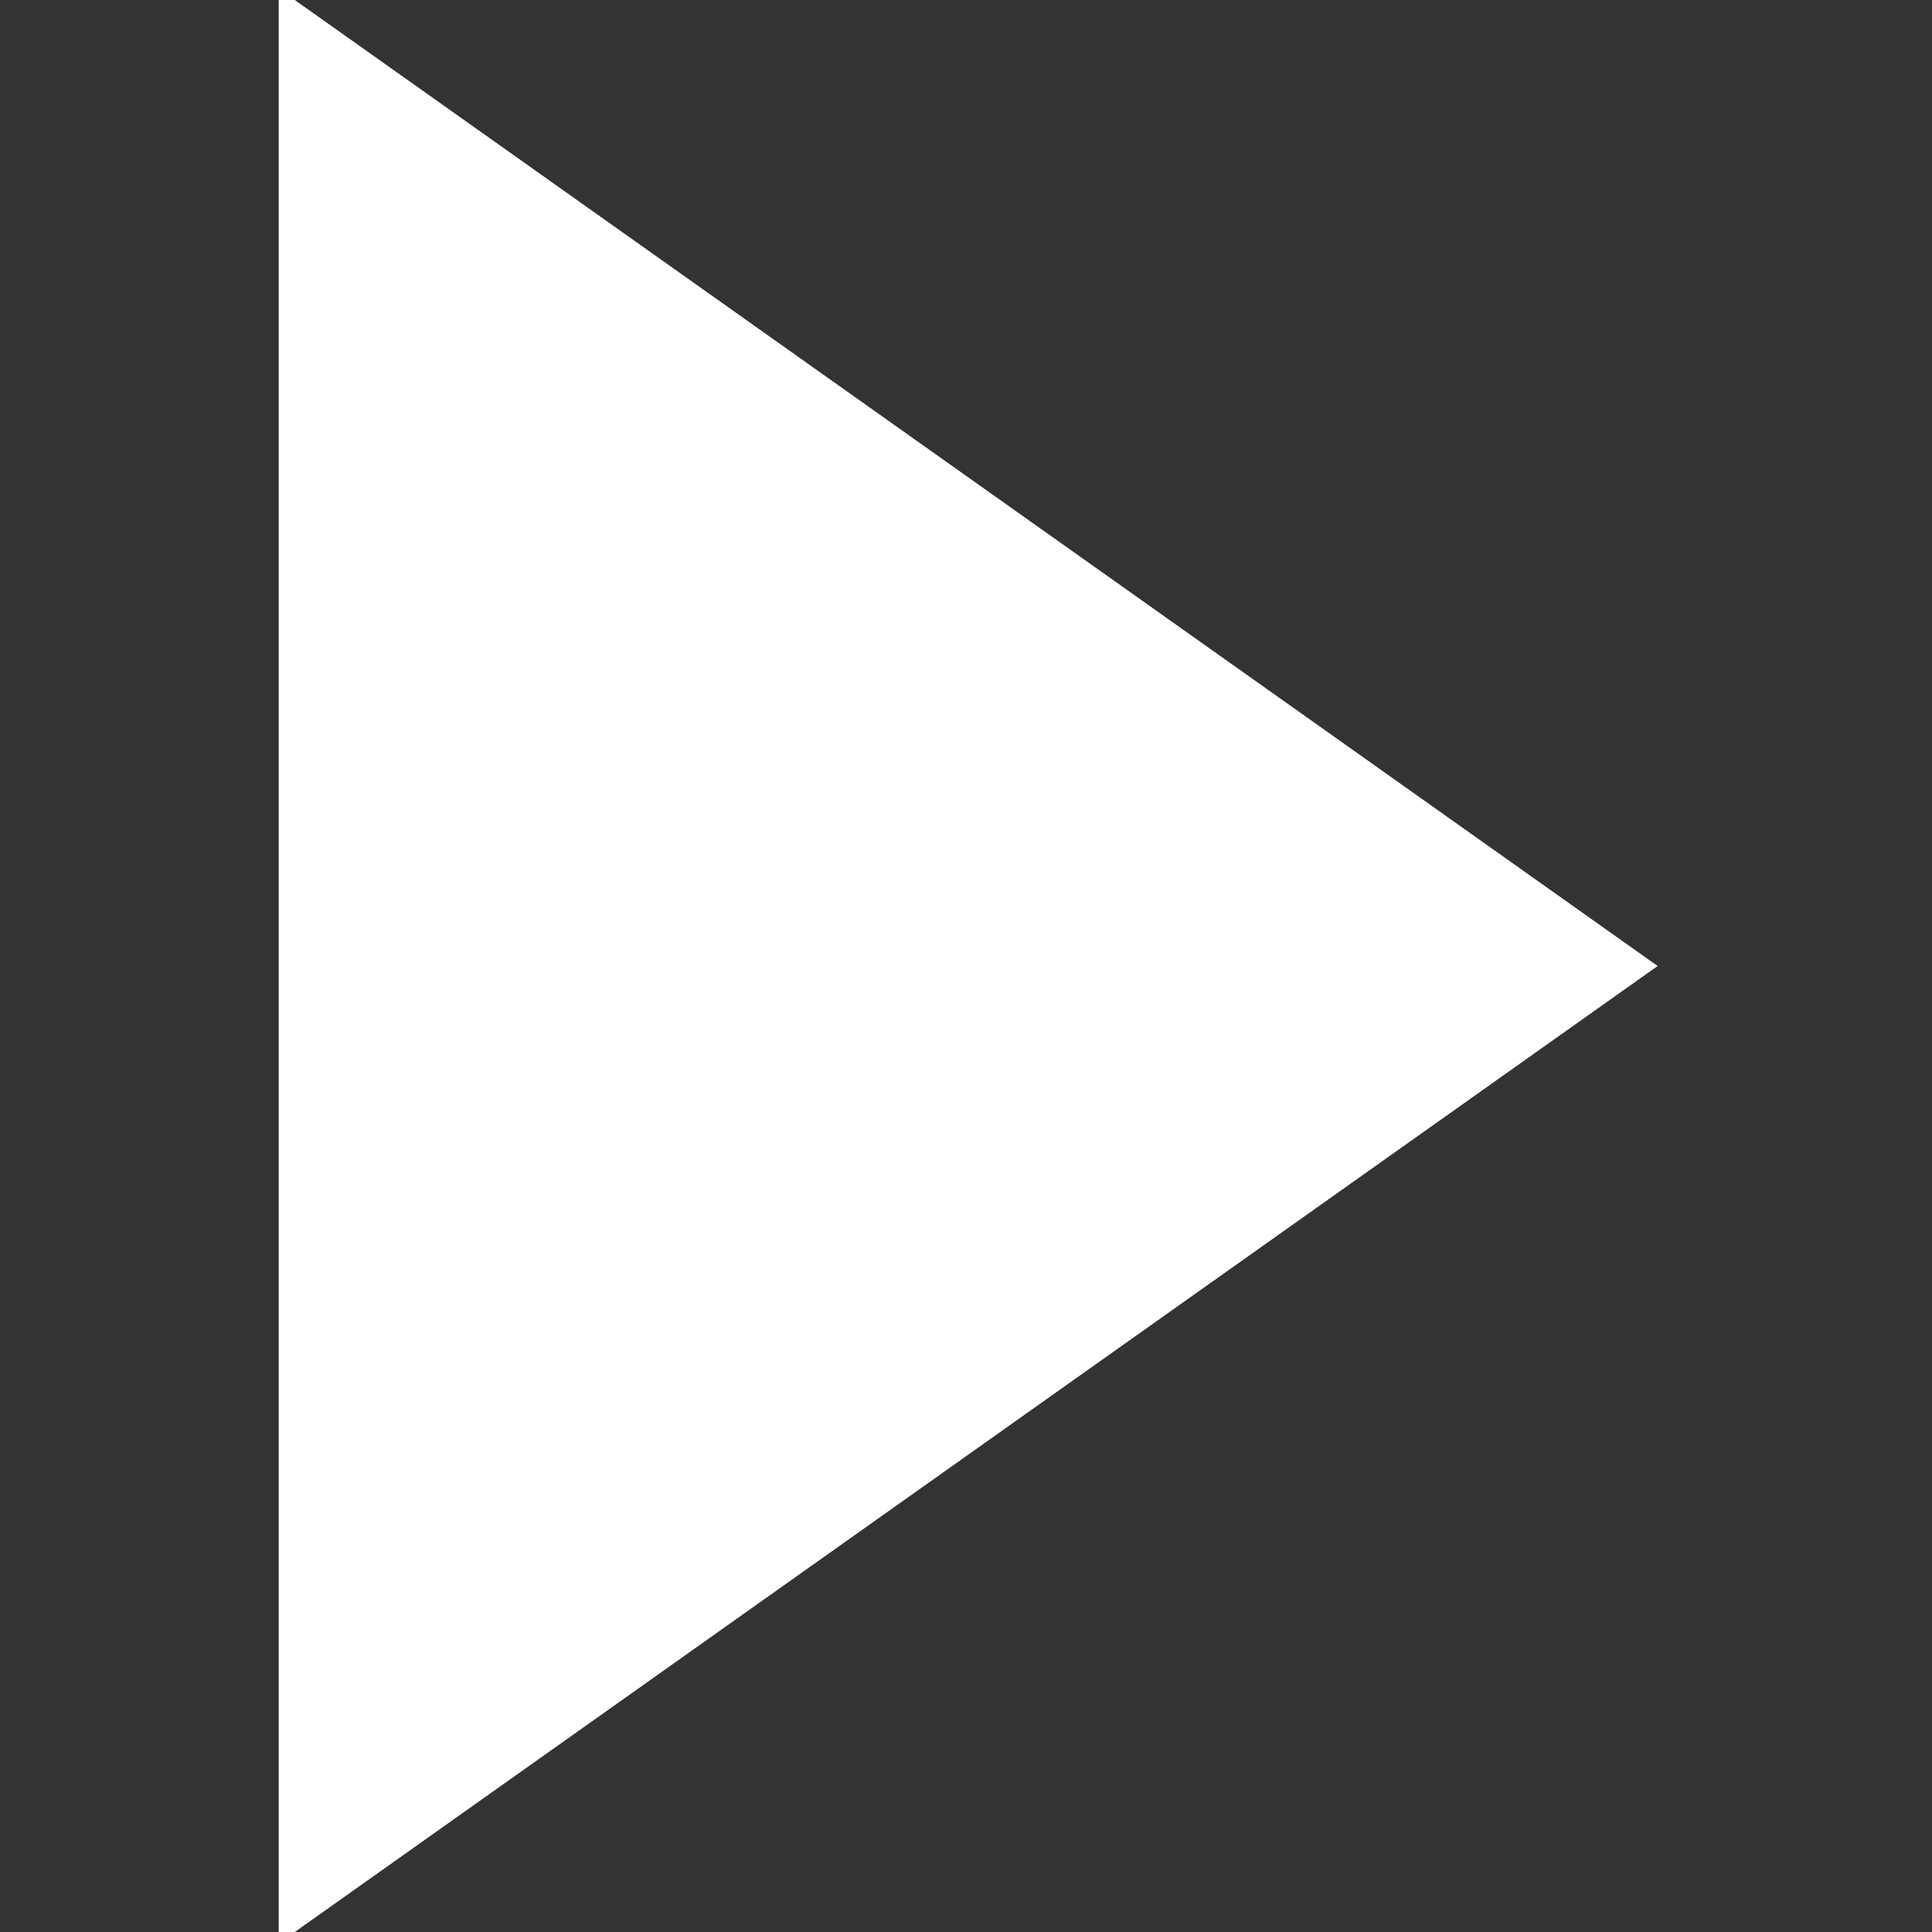 <svg width="200" height="200" viewBox="0 0 200 200" fill="none" xmlns="http://www.w3.org/2000/svg">
<rect x="0" y="0" width="200" height="200" fill="#333333" stroke="none"/>
<g clip-path="url(#clip0_1020_8)">
<path d="M170.547 100L29.461 200V0L170.547 100Z" fill="white" stroke="white" stroke-width="1.219"/>
</g>
<defs>
<clipPath id="clip0_1020_8">
<rect width="200" height="200" fill="white"/>
</clipPath>
</defs>
</svg>
